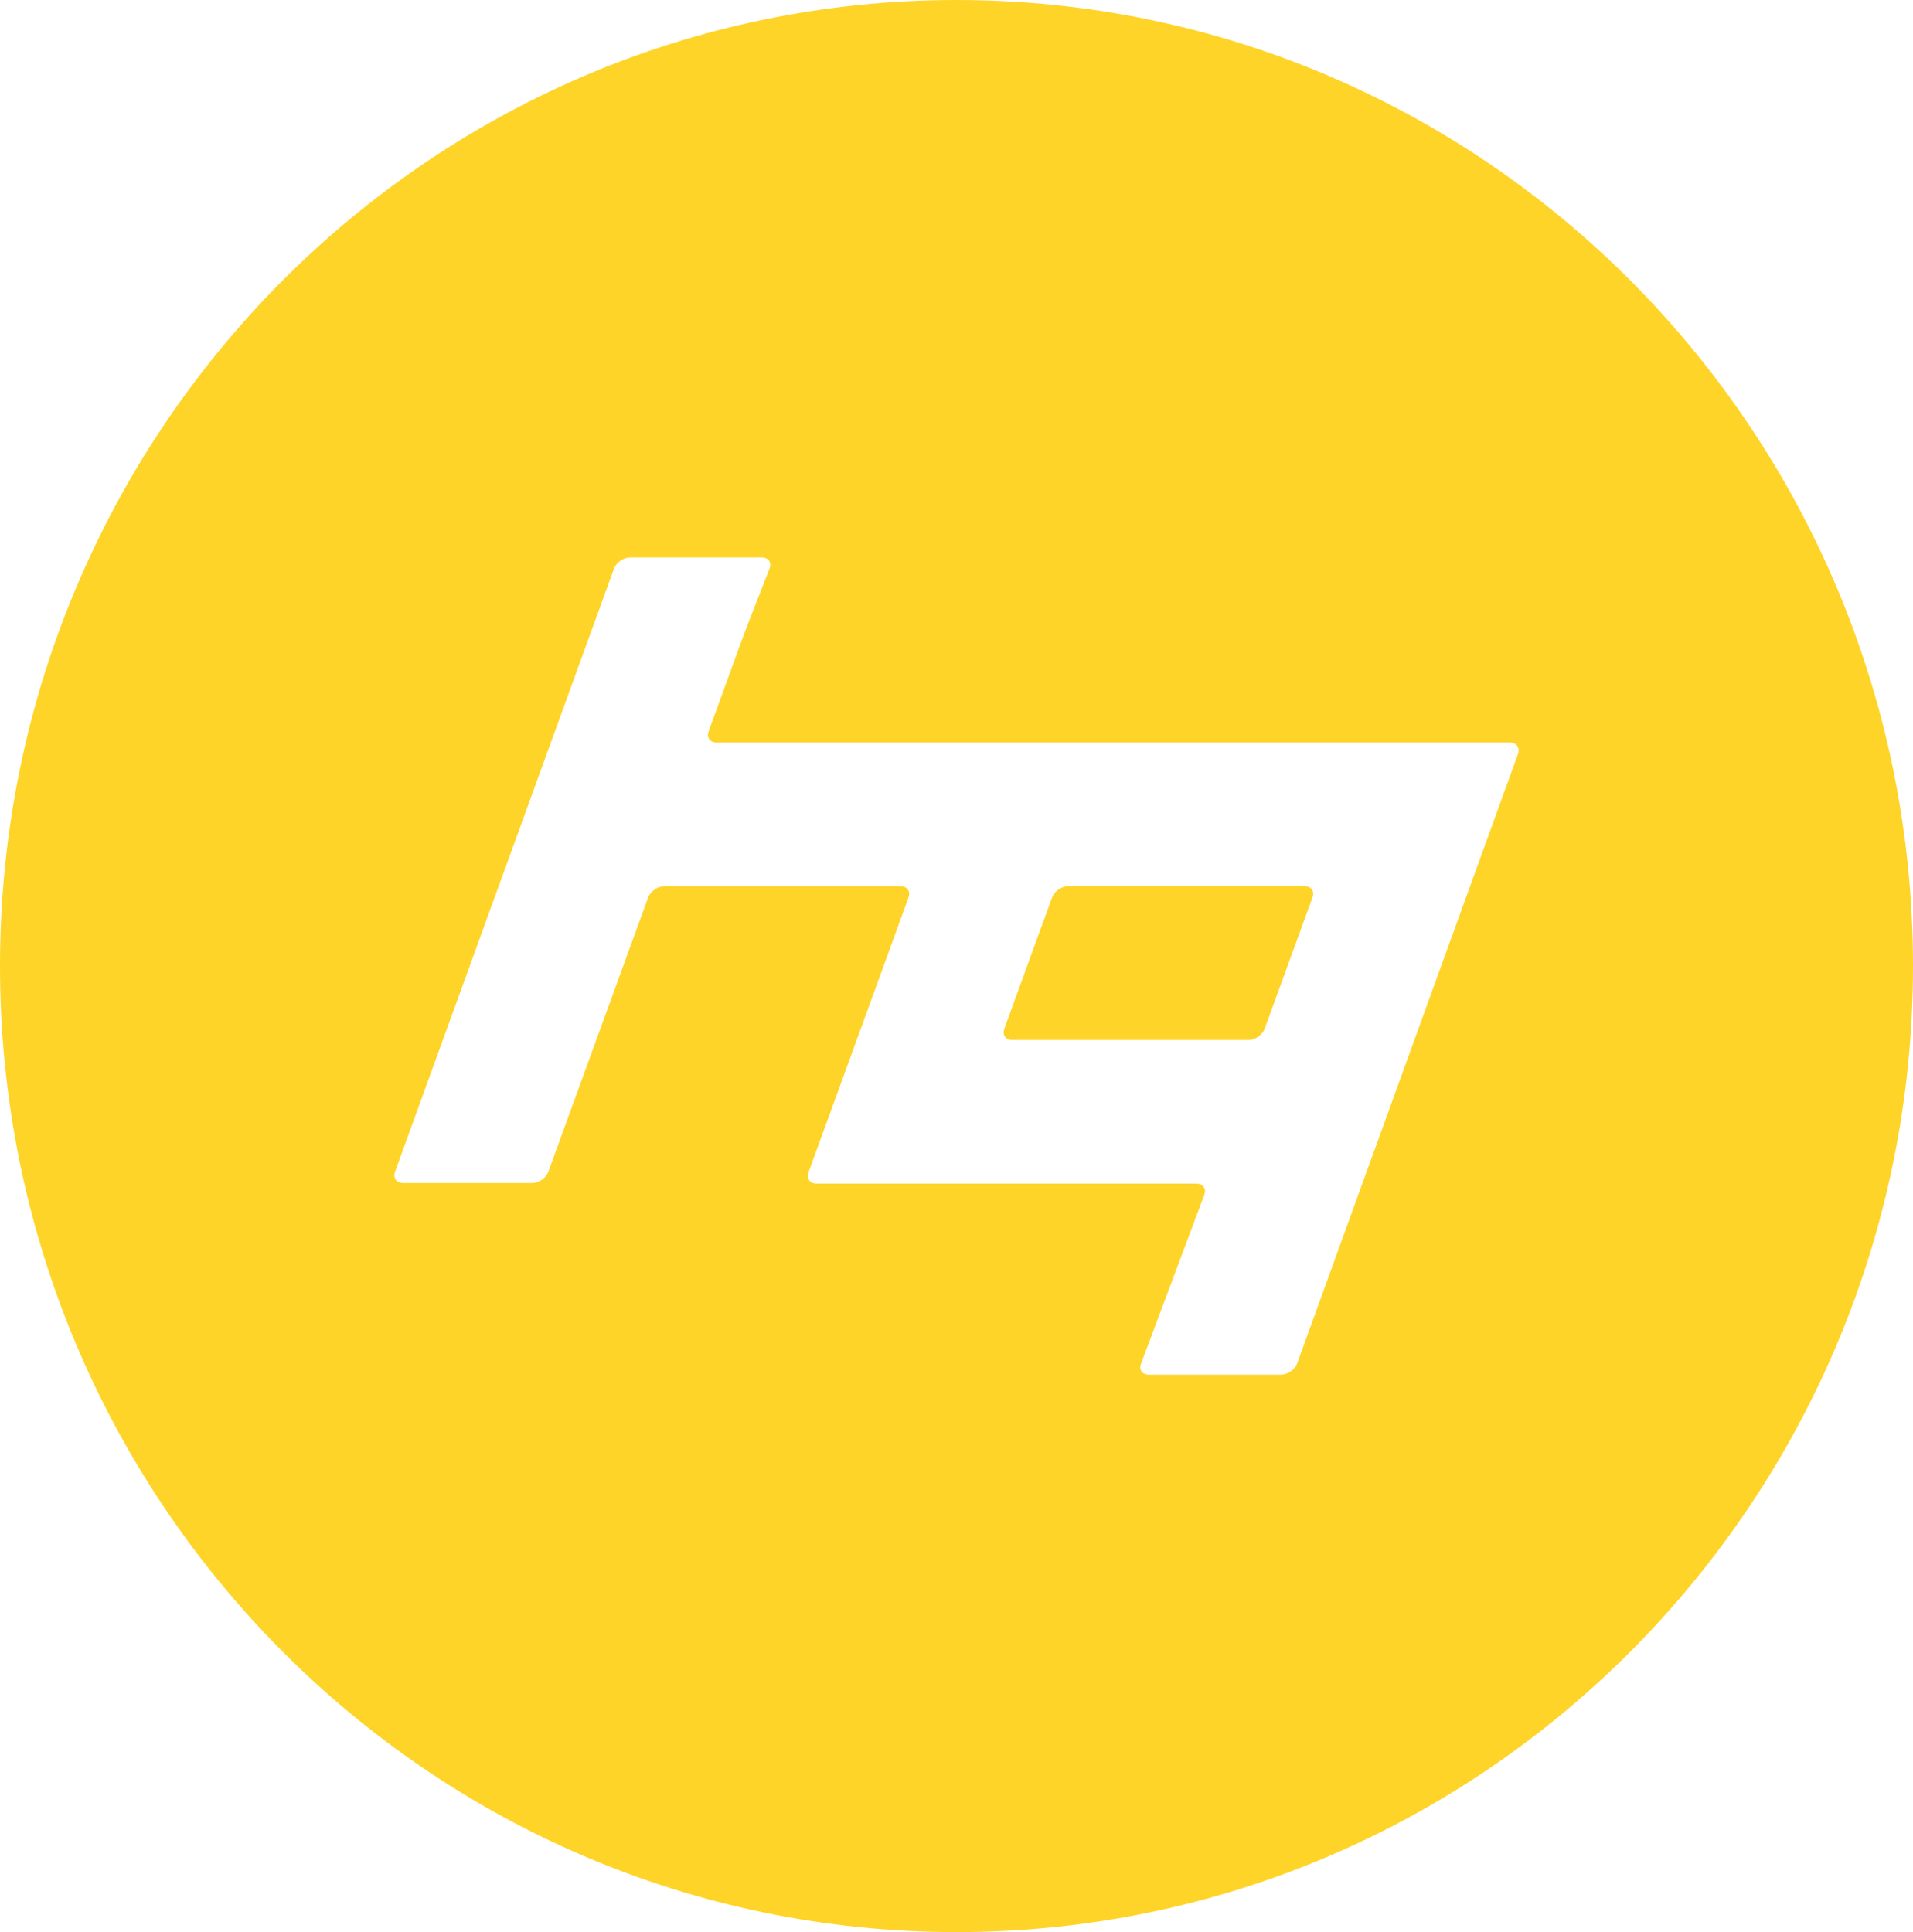 <svg xmlns="http://www.w3.org/2000/svg" viewBox="0 0 204.9 206.97">
    <path fill="#ffd428" d="M204.9 103.48C204.9 46.33 159.03 0 102.45 0S0 46.33 0 103.48s45.87 103.48 102.45 103.48S204.9 160.63 204.9 103.48Zm-42.31-22.71-23.65 65.27c-.24.67-1.02 1.21-1.73 1.21h-14.17c-.71 0-1.08-.53-.82-1.19l6.77-18.07c.24-.67-.14-1.21-.85-1.21H87.45c-.71 0-1.09-.55-.85-1.21l10.71-29.43c.24-.67-.14-1.21-.85-1.21H71.15c-.71 0-1.49.55-1.73 1.21l-10.69 29.37c-.24.67-1.02 1.21-1.73 1.21H43.16c-.71 0-1.09-.55-.85-1.21l23.45-64.59c.24-.67 1.02-1.21 1.73-1.21H81.6c.71 0 1.08.54.82 1.2l-2.18 5.59c-.26.66-.67 1.75-.91 2.41l-3.43 9.42c-.24.67.14 1.21.85 1.21h84.99c.71.01 1.09.56.85 1.23Zm-22.01 15.36c.24-.67-.14-1.21-.85-1.21h-25.31c-.71 0-1.49.55-1.73 1.21l-5.12 14.06c-.24.67.14 1.21.85 1.21h25.31c.71 0 1.49-.55 1.73-1.21l5.12-14.06Z"/>
</svg>
